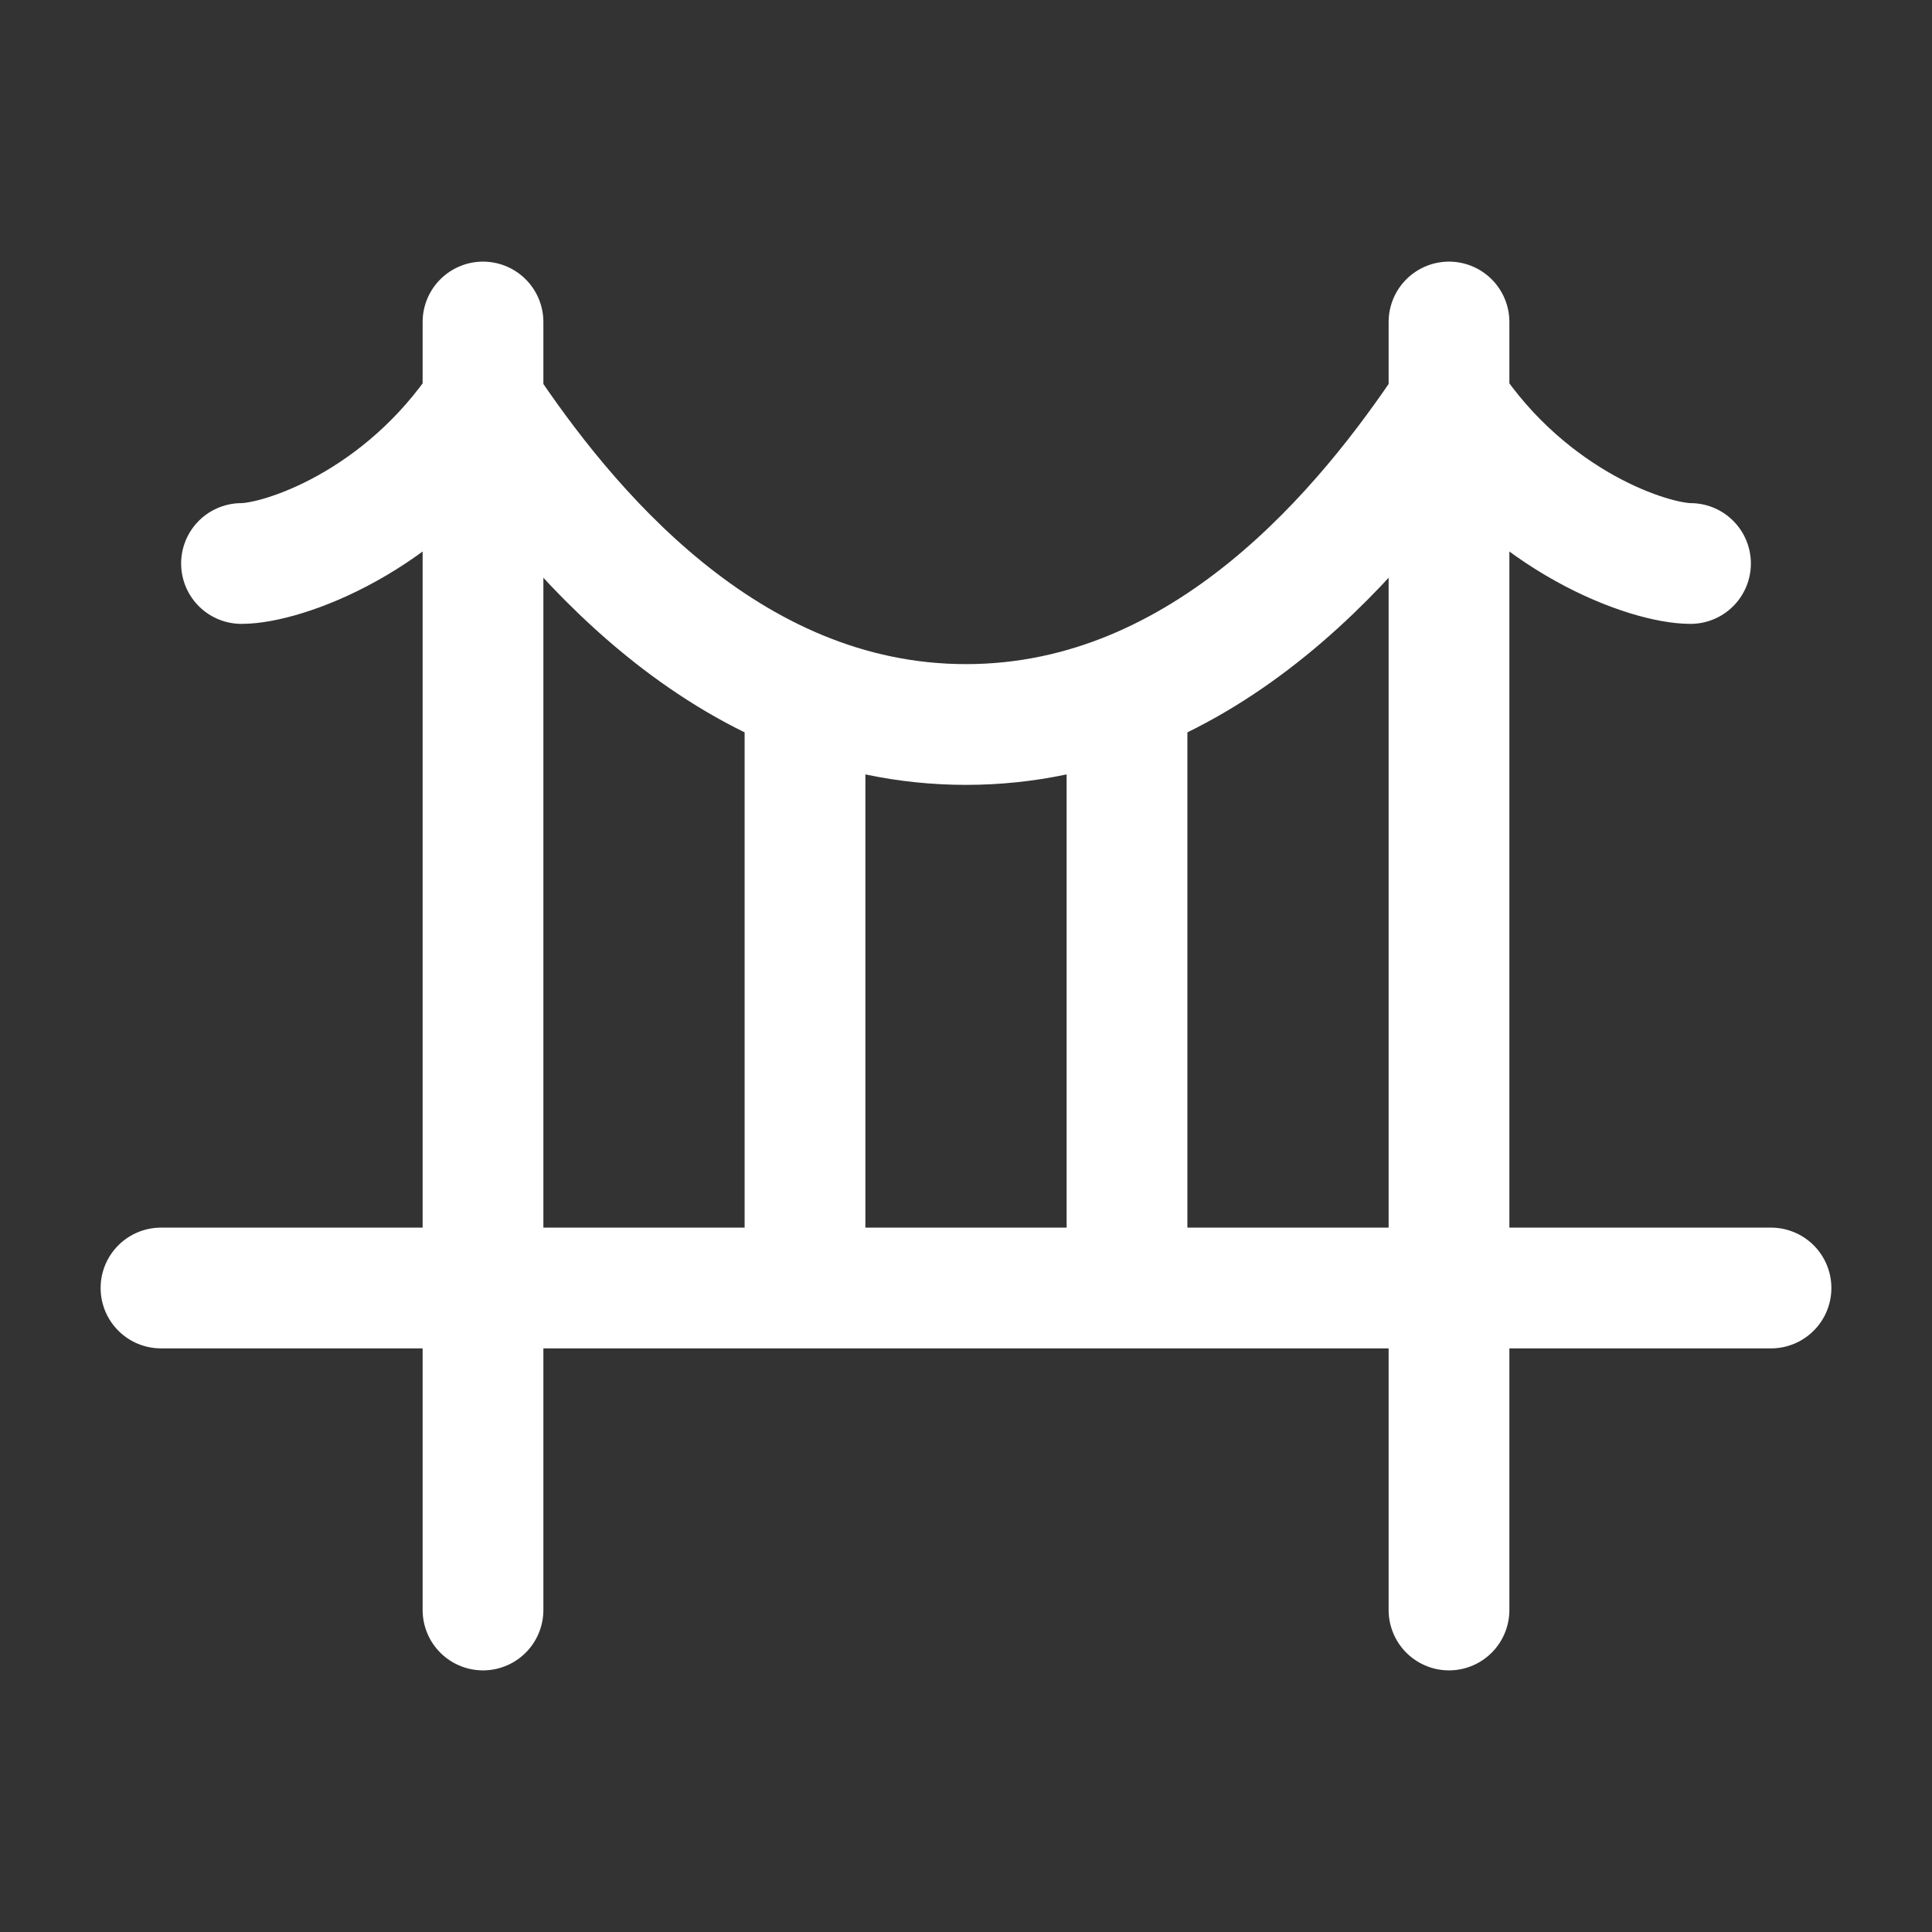 <svg width="24" height="24" viewBox="0 0 24 24" fill="none" xmlns="http://www.w3.org/2000/svg">
<rect x="0" y="0" width="24" height="24" fill="#333333" stroke="none"/>
<path d="M3 7C3.5 7 5 6.5 6 5C7 6.5 9 9 12 9C15 9 17 6.5 18 5C19 6.5 20.5 7 21 7M6 4V20M2 16H22M18 4V20M10 9V16M14 9V16" stroke="#fff" stroke-width="1.5" stroke-linecap="round" stroke-linejoin="round"/>
</svg>

